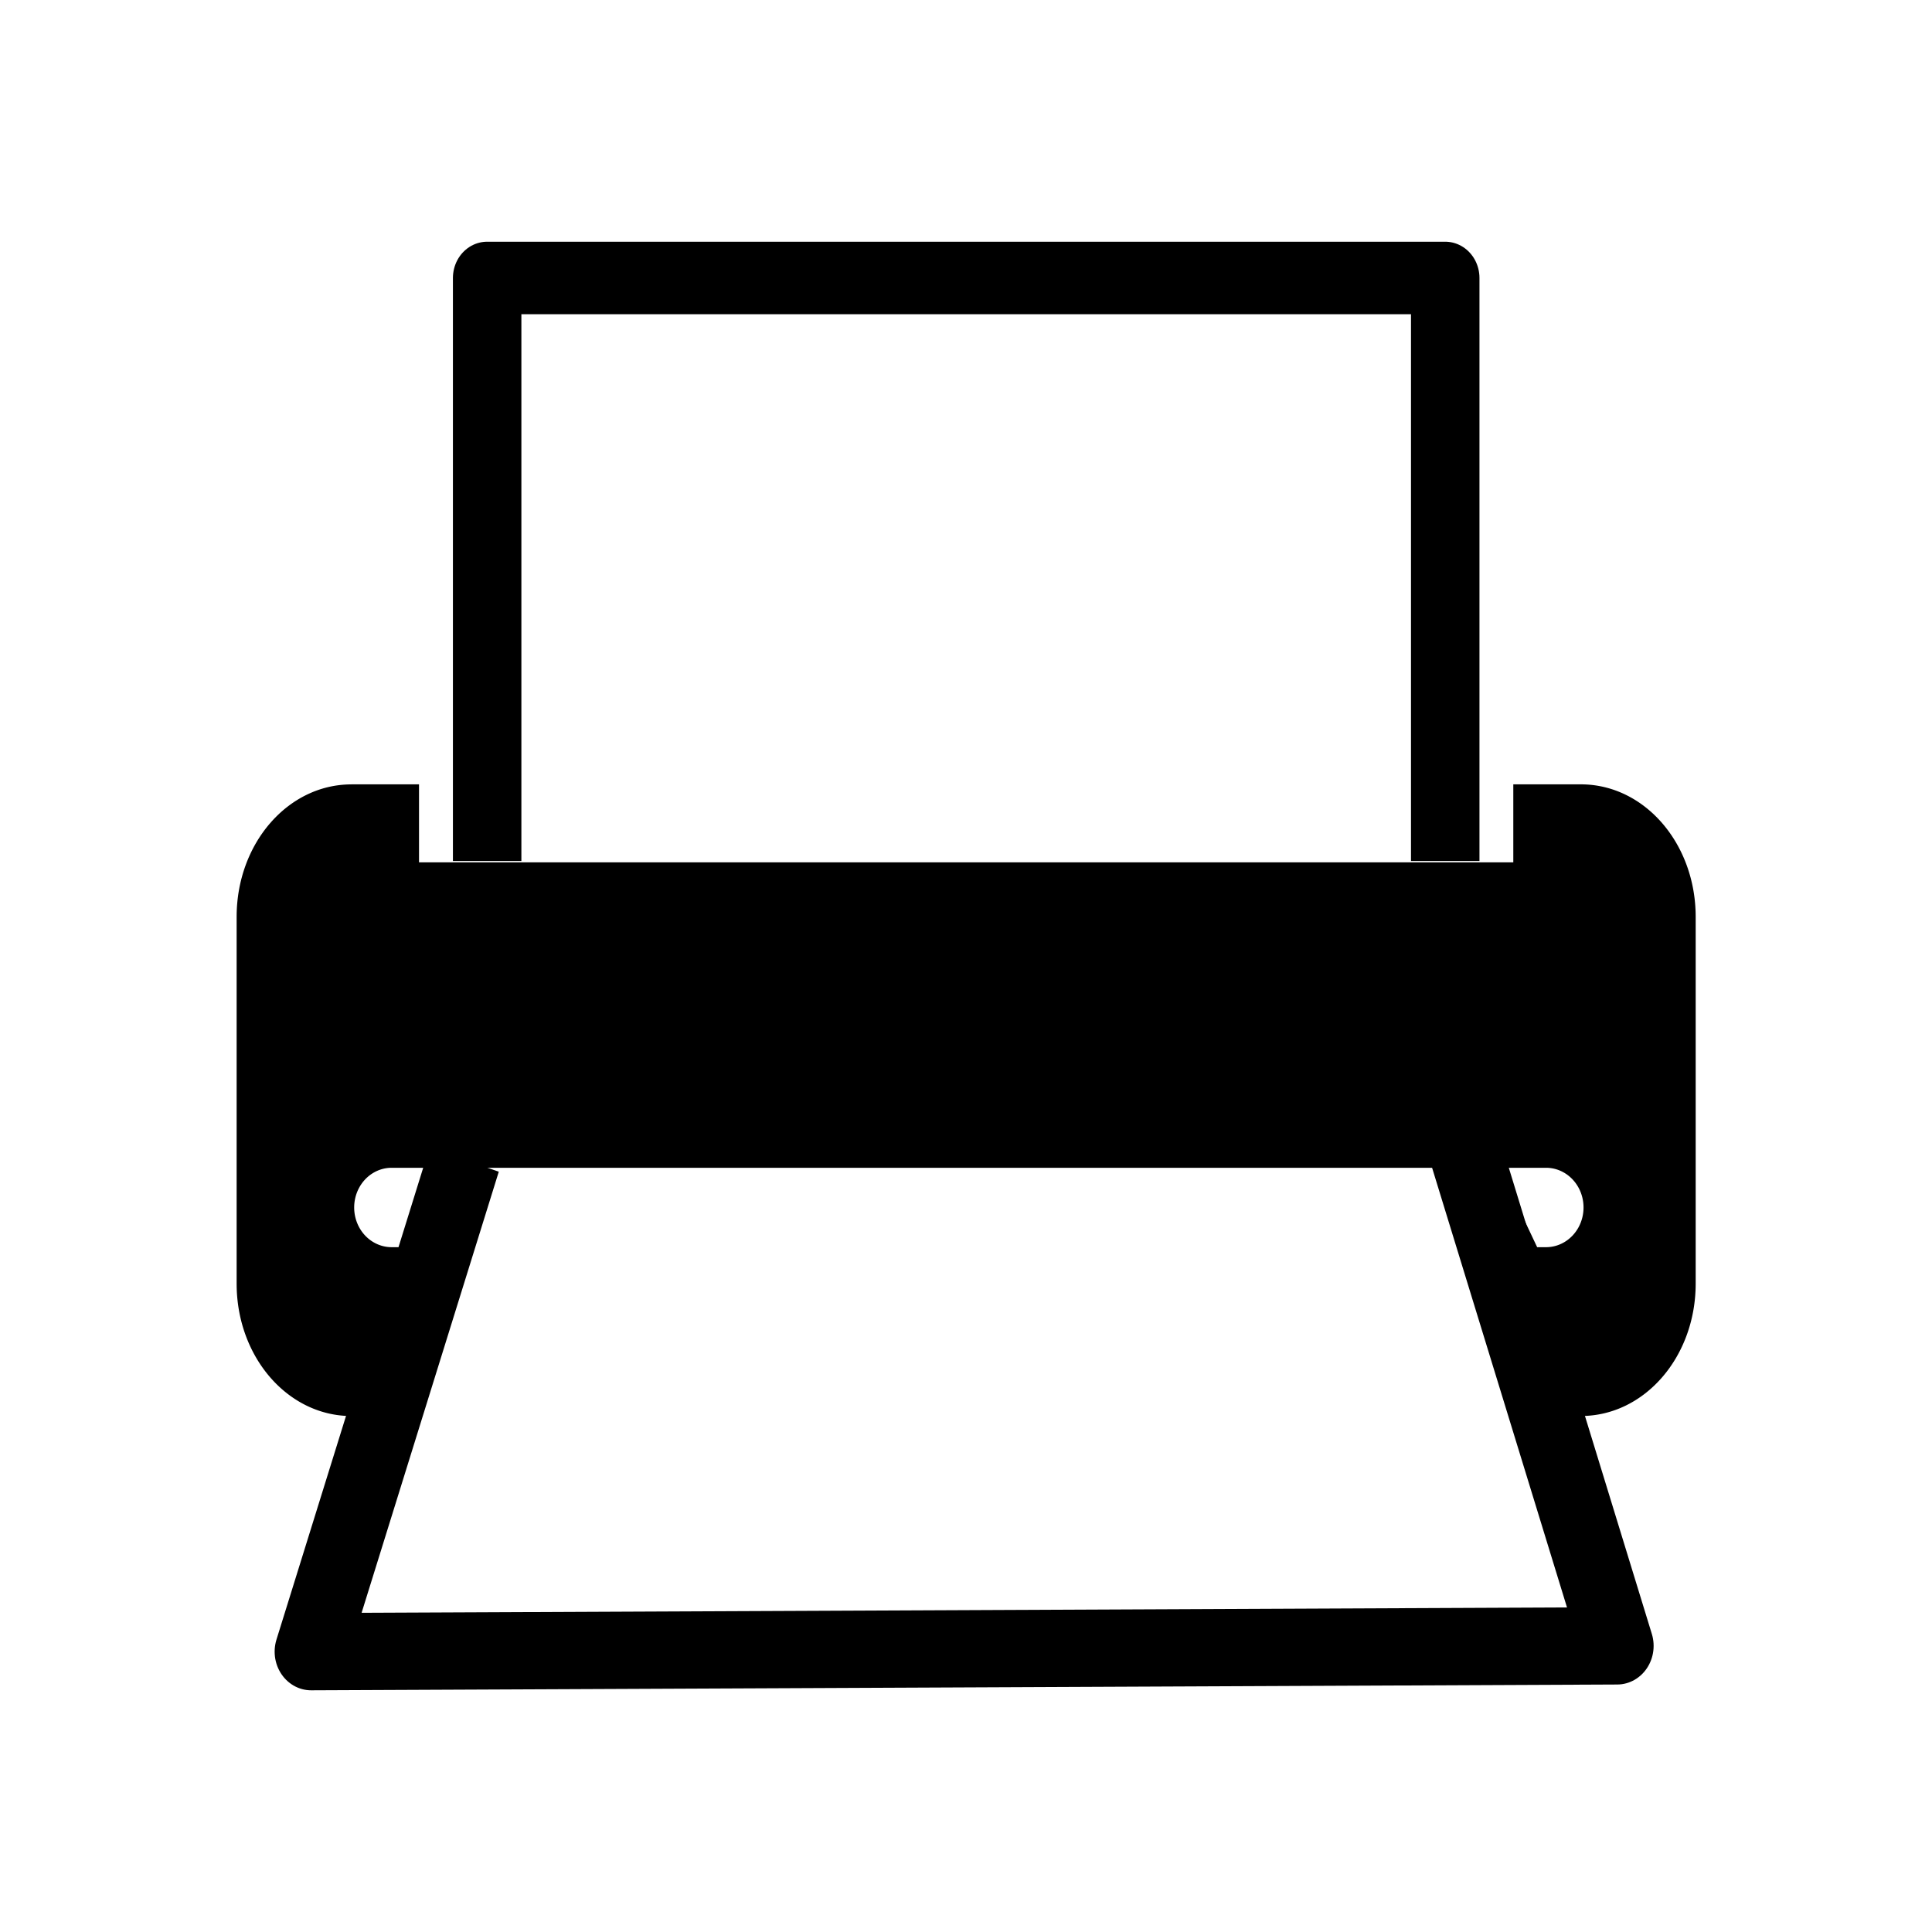 <?xml version="1.0" encoding="UTF-8" standalone="no"?>
<svg id="svg2" xmlns:rdf="http://www.w3.org/1999/02/22-rdf-syntax-ns#" xmlns="http://www.w3.org/2000/svg" viewBox="0 0 50 50" width="50" height="50" version="1.1" xmlns:cc="http://creativecommons.org/ns#" xmlns:dc="http://purl.org/dc/elements/1.1/">
 <g id="g4350" transform="matrix(.944 0 0 1 1.405 0)">
  <path id="path4304" style="stroke-linejoin:round;stroke:#000;stroke-width:1.877;fill:none" d="m11.867 22.283v-15.089h26.266v15.089"/>
  <path id="rect4324" d="m8.146 20.3c-1.743 0-3.147 1.53-3.147 3.429v9.49c0 1.9 1.404 3.428 3.147 3.428l1.443 0.15 1.879-5.641h-1.375l-0.561 1.121h-0.283a1.027 1.027 0 1 1 0 -2.055h31.648a1.027 1.027 0 0 1 0 2.055h-0.244l-0.561-1.121h-1.662l1.83 5.49h1.592c1.743 0 3.147-1.528 3.147-3.427v-9.49c0-1.9-1.404-3.43-3.147-3.43h-1.853v2.019h-30v-2.019h-1.853z"/>
  <path id="path4308" style="stroke-linejoin:round;stroke:#000;stroke-width:2;fill:none" d="m11.236 30.011-4.195 12.734 35.805-0.15-4.194-12.903"/>
 </g>
</svg>
